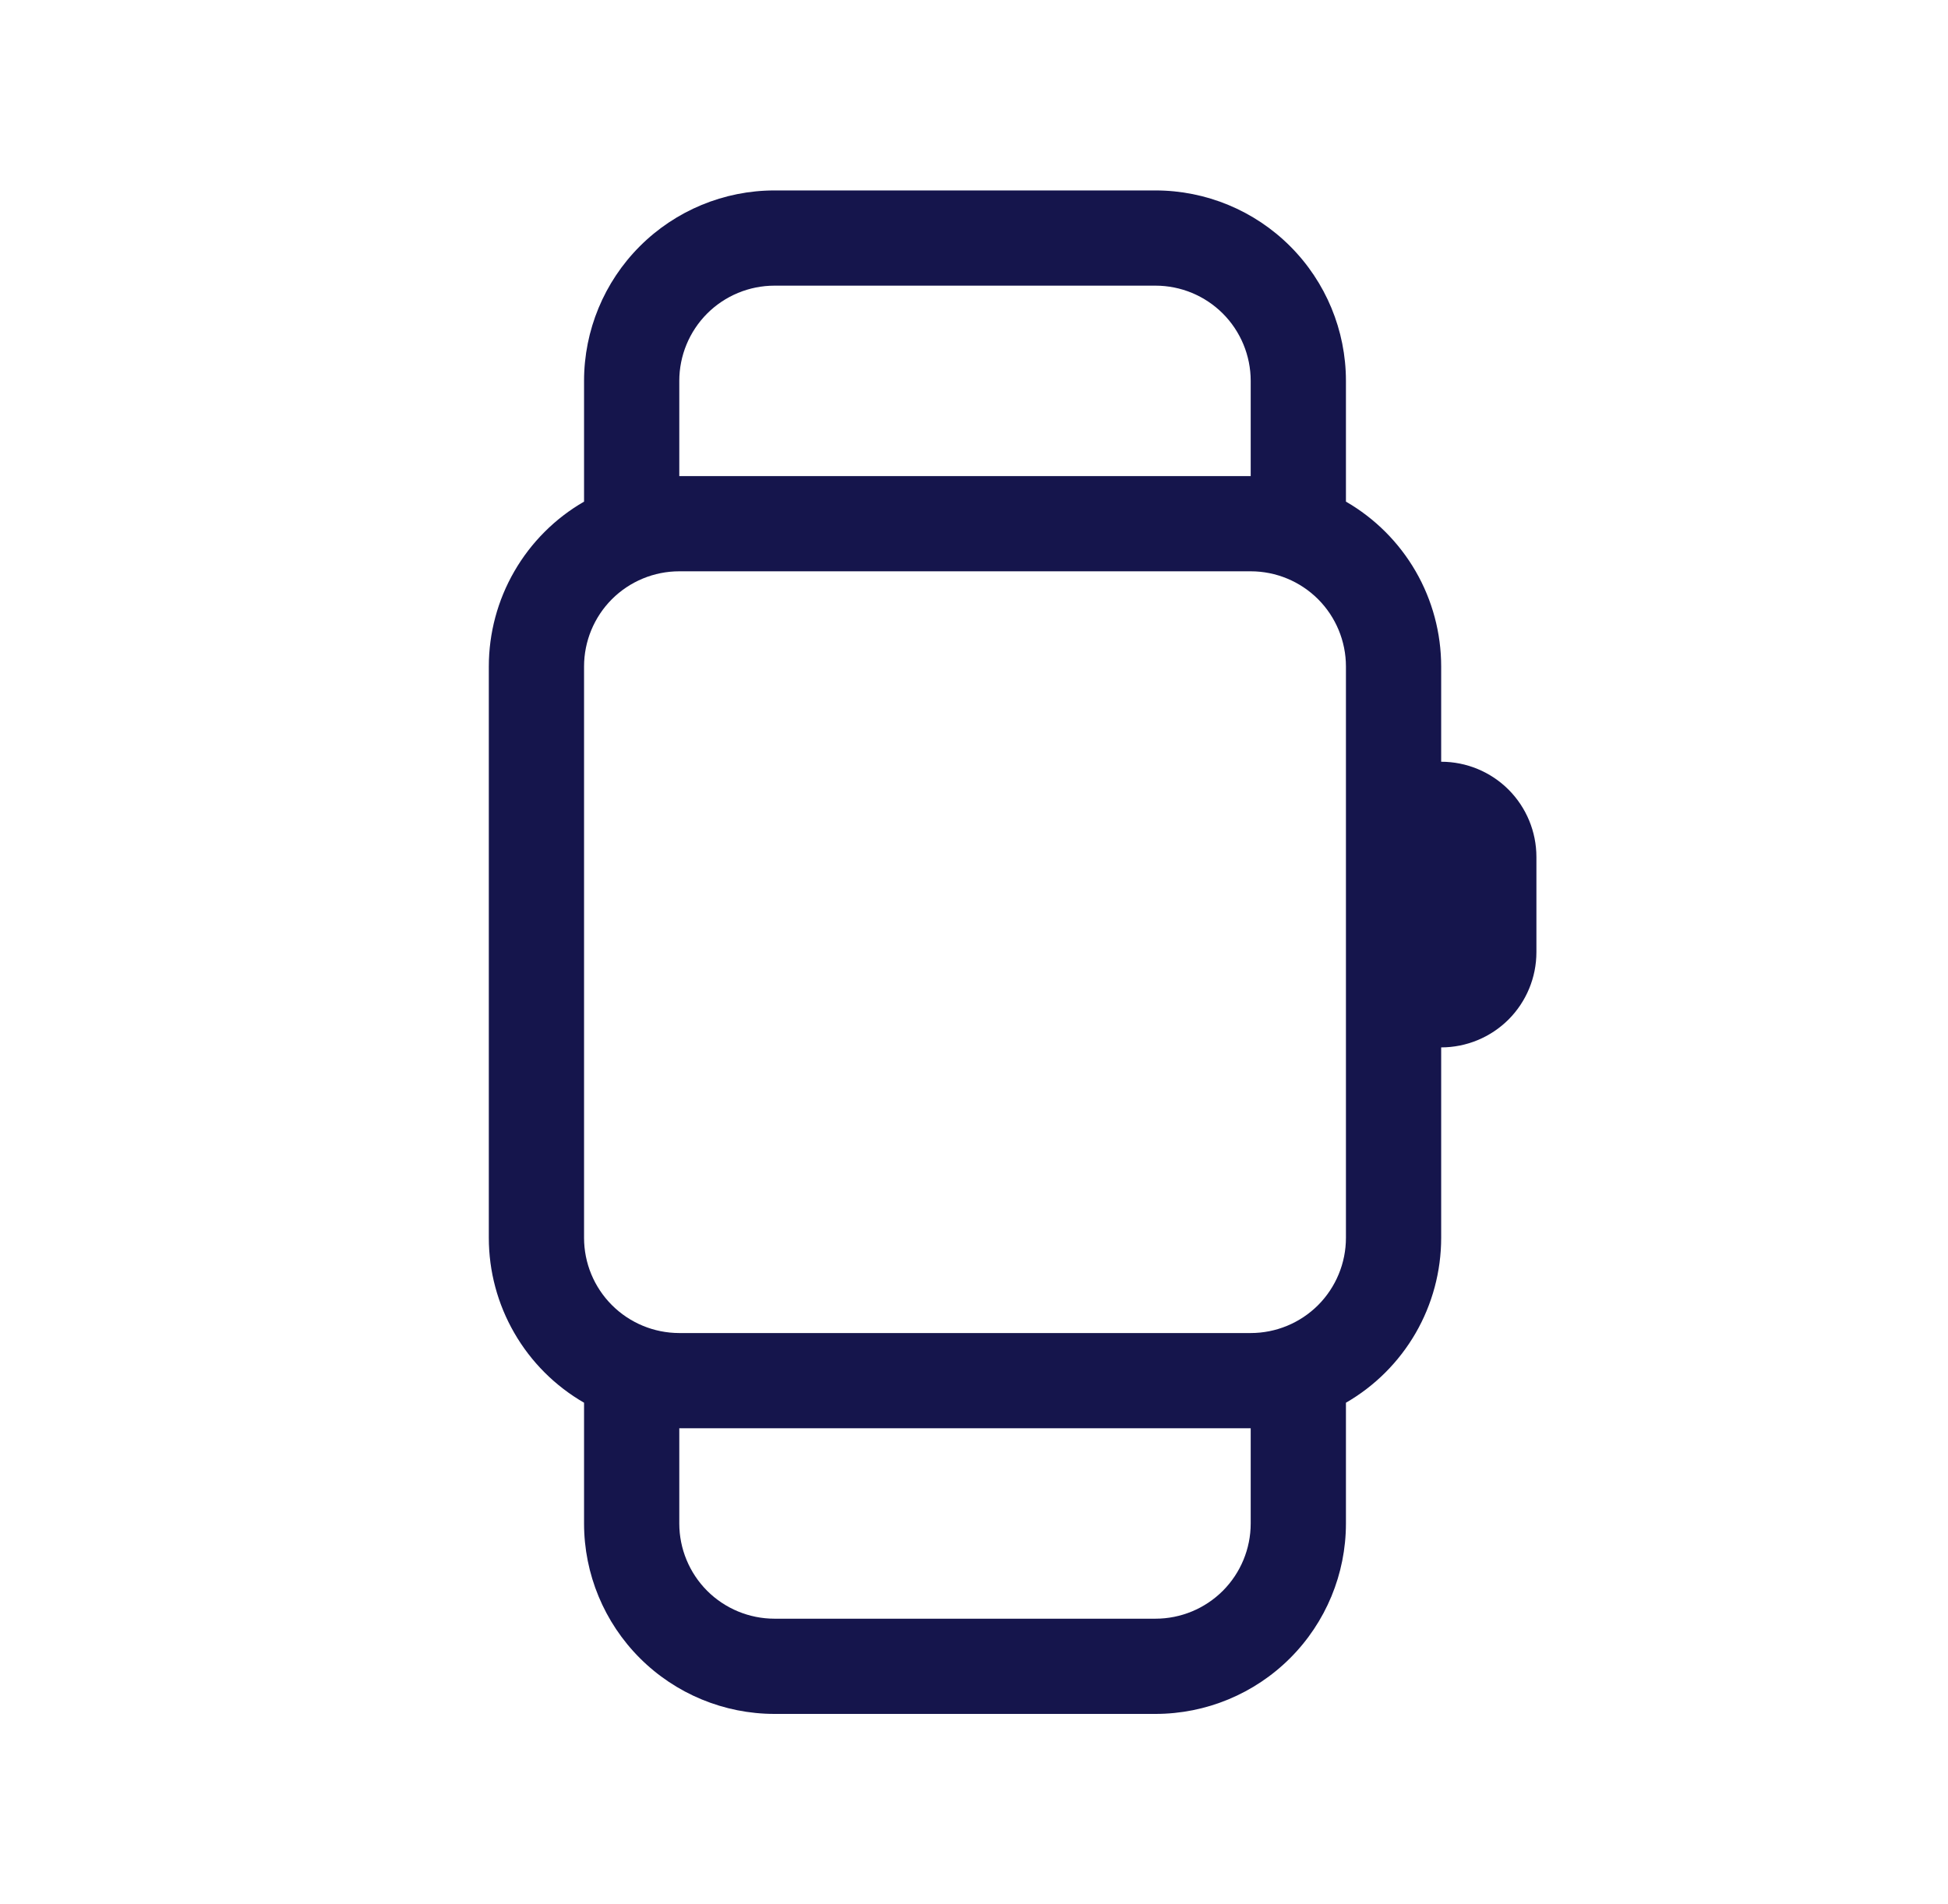 <?xml version="1.0" encoding="UTF-8"?>
<svg xmlns="http://www.w3.org/2000/svg" width="45" height="44" viewBox="0 0 45 44" fill="none">
  <path d="M13.492 11.59V8.8C13.492 7.633 13.956 6.514 14.781 5.689C15.606 4.864 16.725 4.4 17.892 4.4H26.692C27.859 4.4 28.978 4.864 29.803 5.689C30.628 6.514 31.092 7.633 31.092 8.8V11.59C31.761 11.976 32.316 12.531 32.703 13.2C33.089 13.869 33.292 14.628 33.292 15.4V17.6C33.876 17.6 34.435 17.832 34.848 18.244C35.26 18.657 35.492 19.216 35.492 19.8V22C35.492 22.584 35.26 23.143 34.848 23.556C34.435 23.968 33.876 24.2 33.292 24.2V28.6C33.292 29.372 33.089 30.131 32.703 30.8C32.316 31.469 31.761 32.024 31.092 32.41V35.2C31.092 36.367 30.628 37.486 29.803 38.311C28.978 39.136 27.859 39.6 26.692 39.6H17.892C16.725 39.6 15.606 39.136 14.781 38.311C13.956 37.486 13.492 36.367 13.492 35.2V32.41C12.823 32.024 12.268 31.469 11.882 30.8C11.495 30.131 11.292 29.372 11.292 28.6V15.4C11.292 14.628 11.495 13.869 11.882 13.2C12.268 12.531 12.823 11.976 13.492 11.59ZM17.892 6.6C17.308 6.6 16.749 6.832 16.336 7.244C15.924 7.657 15.692 8.217 15.692 8.8V11H28.892V8.8C28.892 8.217 28.66 7.657 28.248 7.244C27.835 6.832 27.276 6.6 26.692 6.6H17.892ZM31.092 28.6V15.4C31.092 14.816 30.86 14.257 30.448 13.844C30.035 13.432 29.476 13.2 28.892 13.2H15.692C15.108 13.2 14.549 13.432 14.136 13.844C13.724 14.257 13.492 14.816 13.492 15.4V28.6C13.492 29.183 13.723 29.742 14.136 30.155C14.548 30.567 15.107 30.799 15.69 30.8H28.892C29.476 30.8 30.035 30.568 30.448 30.156C30.86 29.743 31.092 29.183 31.092 28.6ZM15.692 35.2C15.692 35.783 15.924 36.343 16.336 36.756C16.749 37.168 17.308 37.4 17.892 37.4H26.692C27.276 37.4 27.835 37.168 28.248 36.756C28.66 36.343 28.892 35.783 28.892 35.2V33H15.692V35.2Z" fill="#15154C"></path>
</svg>
